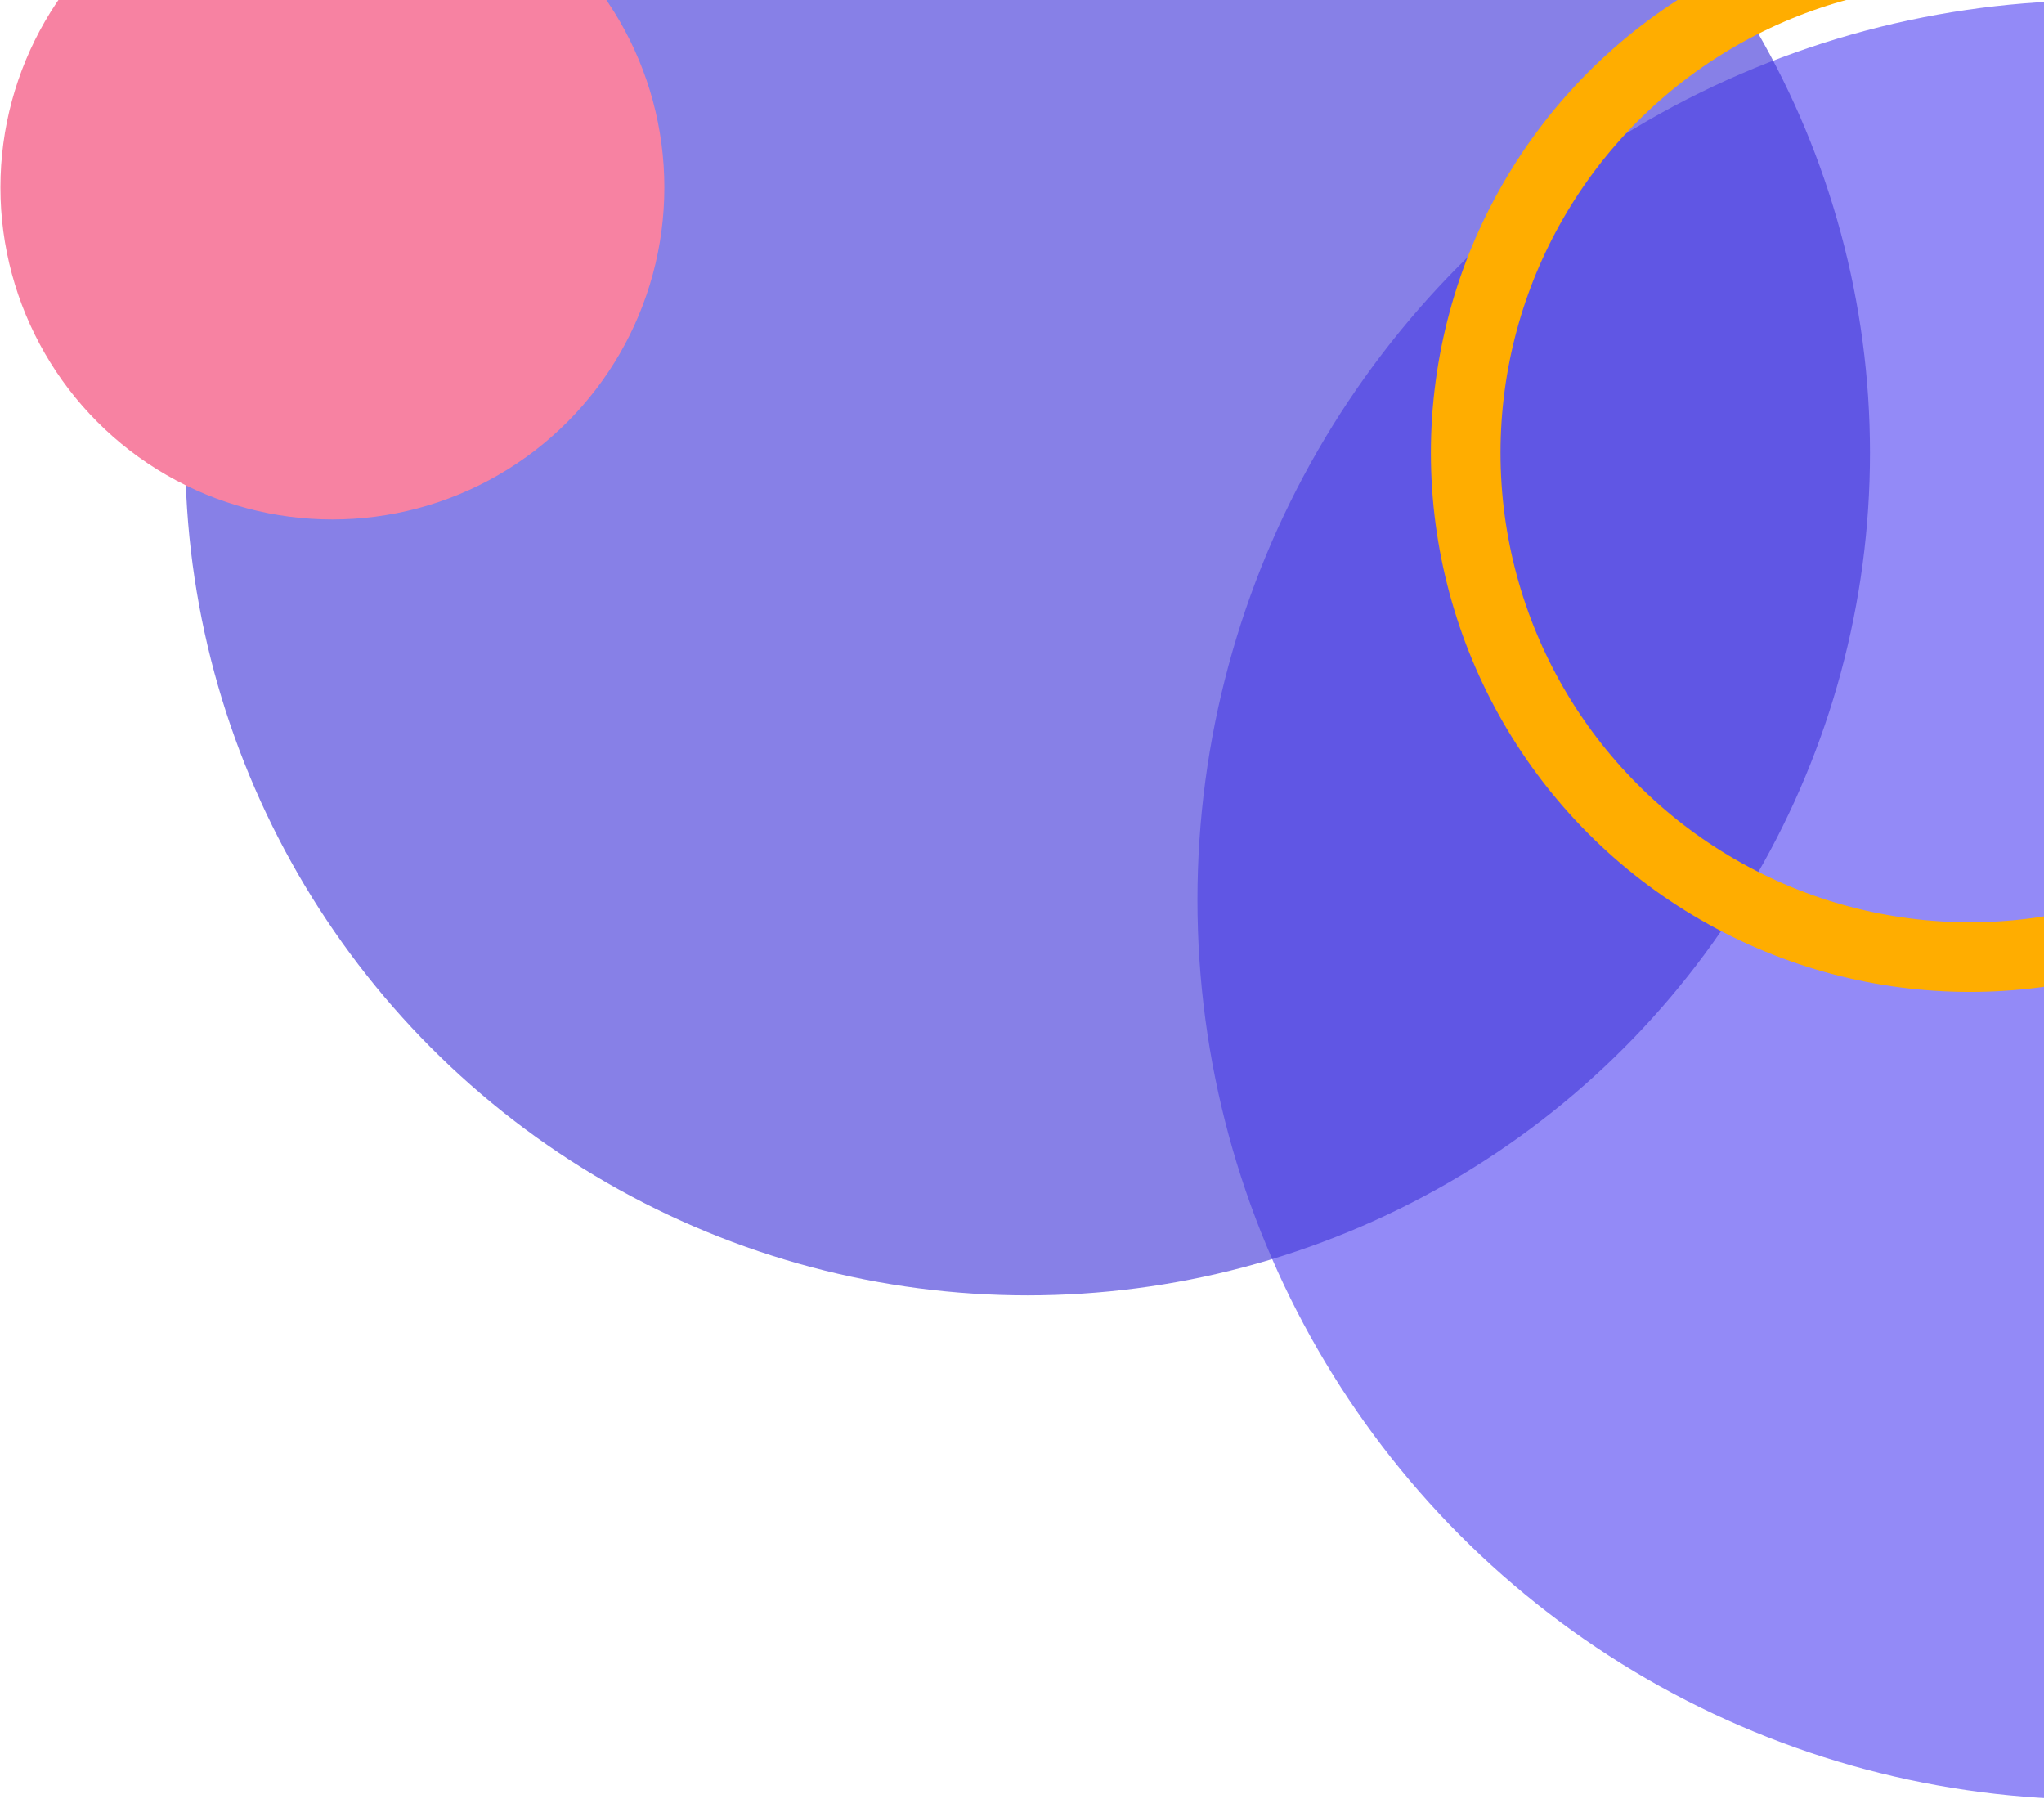 <svg xmlns="http://www.w3.org/2000/svg" width="734" height="646" viewBox="0 0 734 646">
    <g fill="none" fill-rule="evenodd" transform="translate(.152 -139.906)">
        <circle cx="752.848" cy="463.05" r="323" fill="#5C4DF2" opacity=".66"/>
        <circle cx="368.861" cy="302.5" r="302.5" fill="#453AD9" opacity=".644"/>
        <circle cx="119.208" cy="207.208" r="119.208" fill="#F782A2"/>
        <circle cx="707.232" cy="302.5" r="181.05" stroke="#FFAD00" stroke-width="25"/>
    </g>
</svg>

